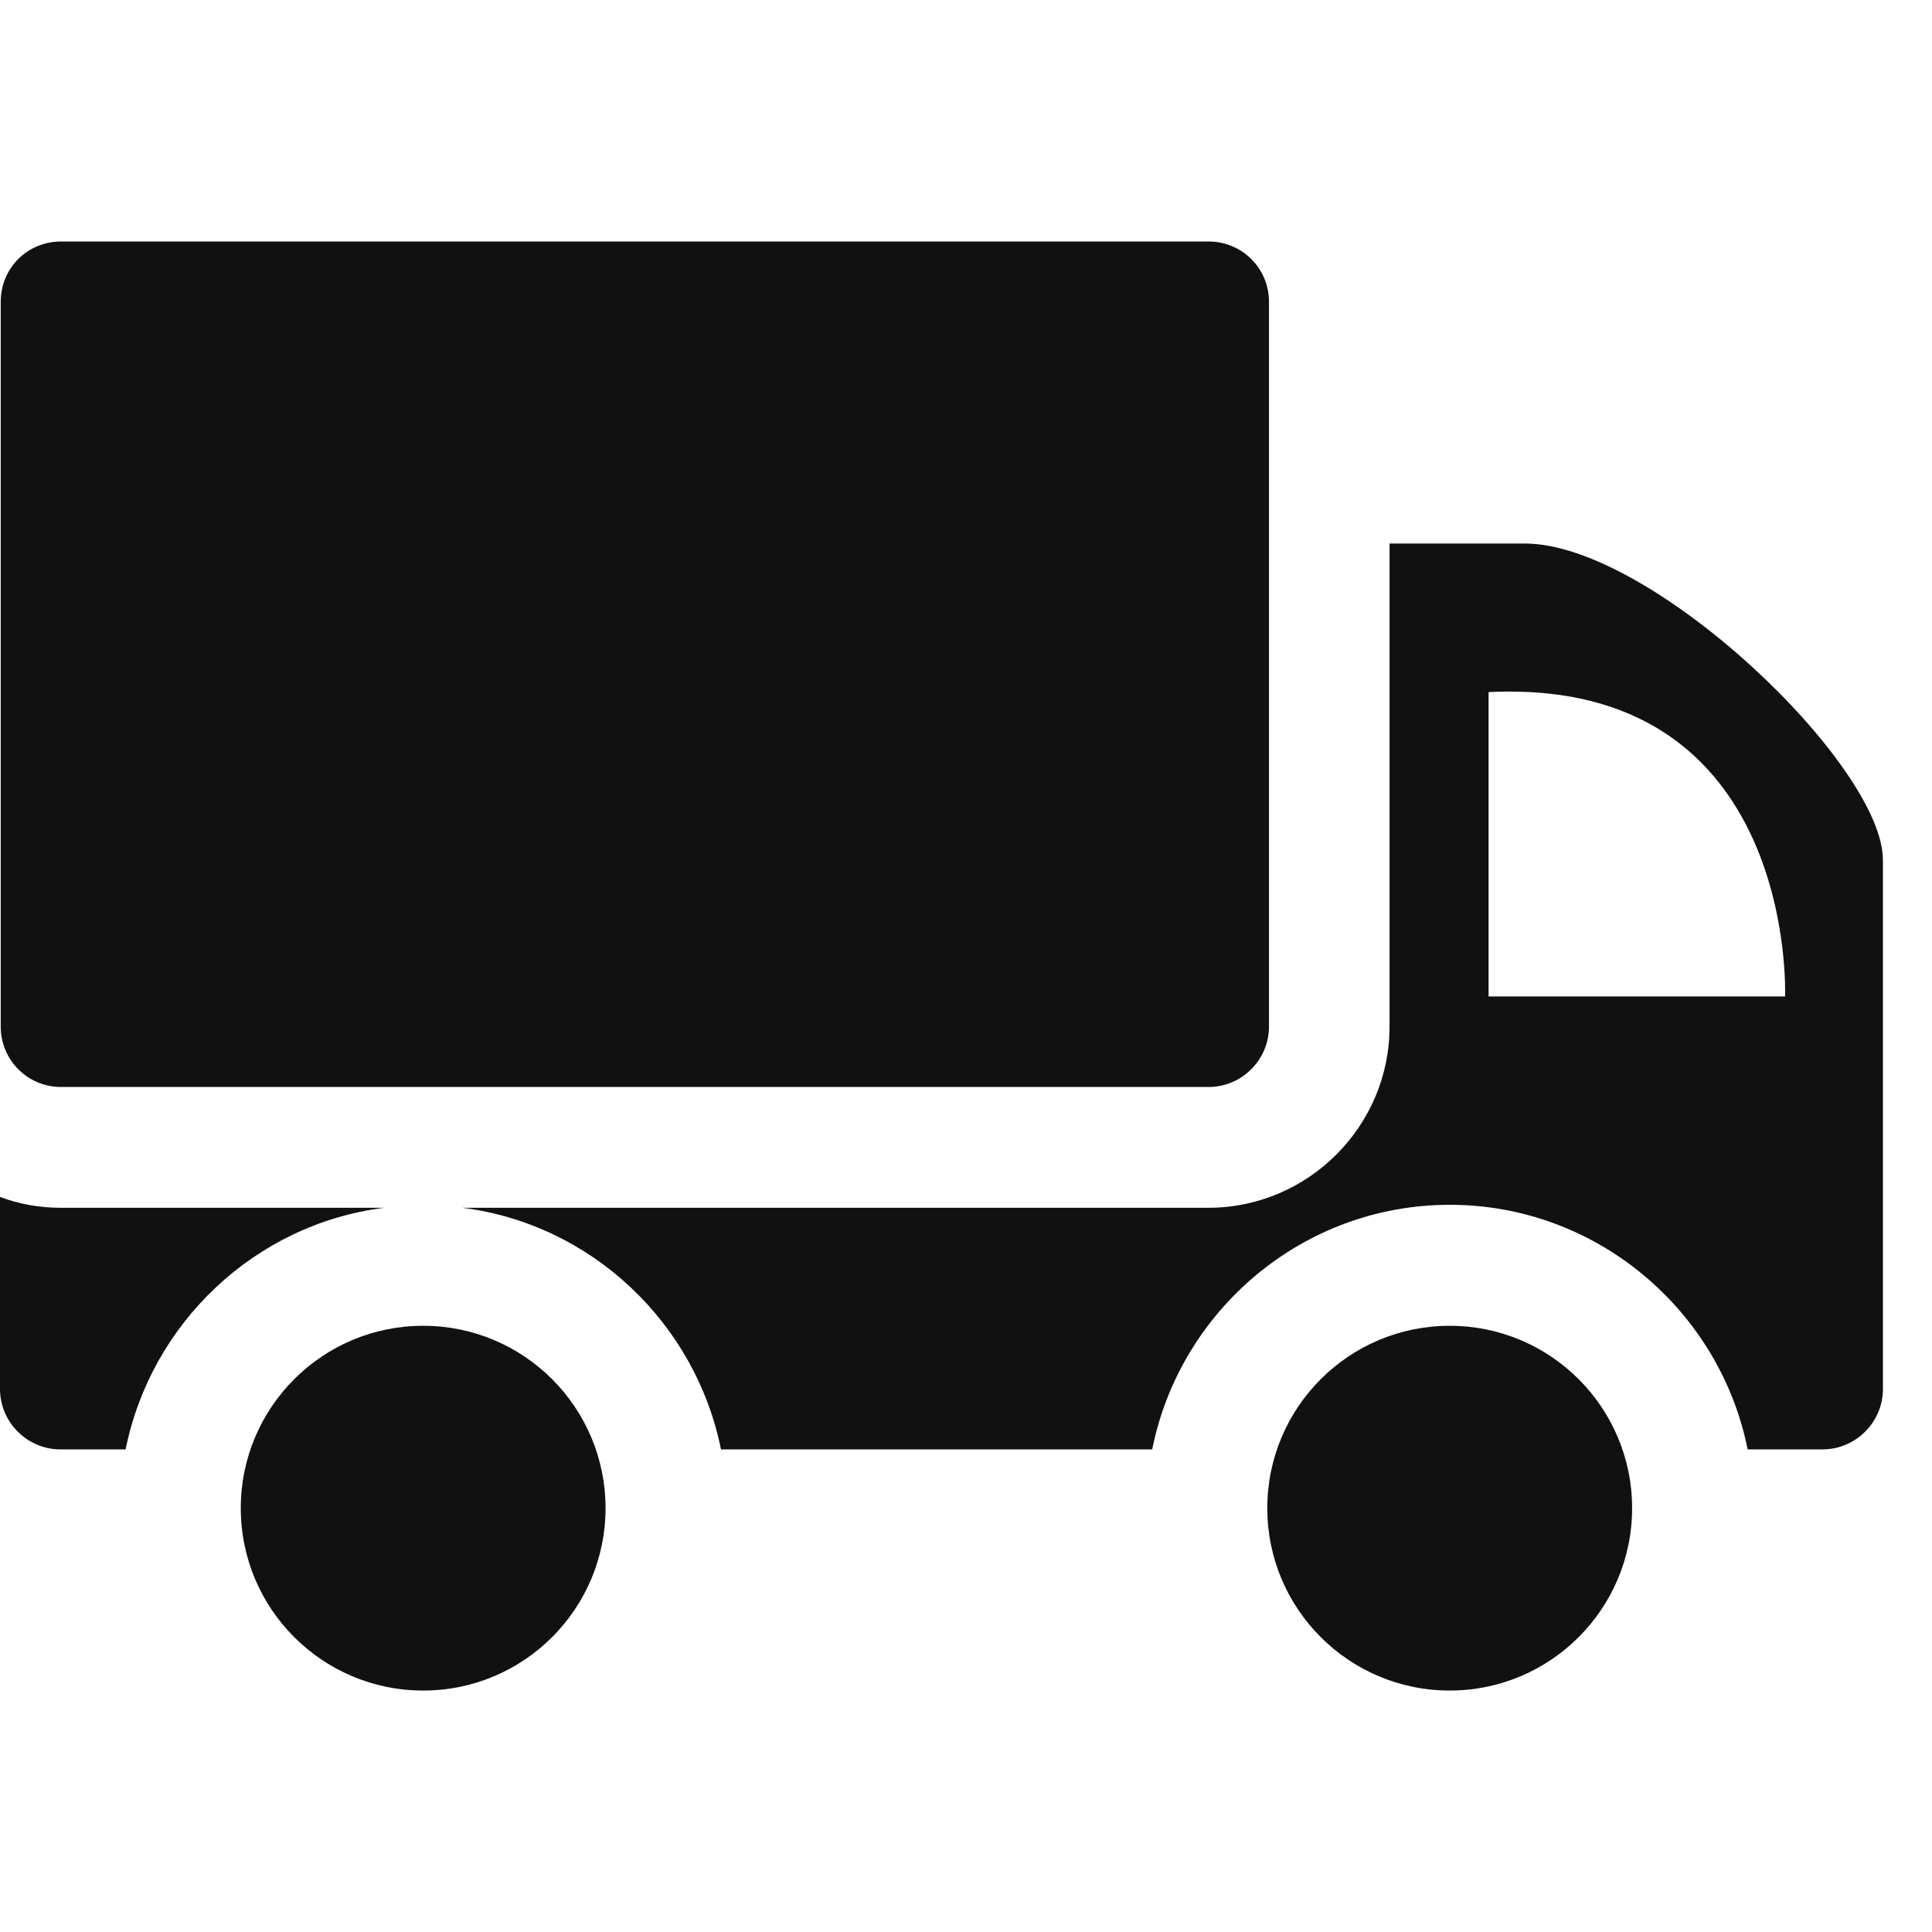 <svg width="40" height="40" viewBox="0 0 40 40" fill="none" xmlns="http://www.w3.org/2000/svg">
<path d="M25.022 5H1.266C0.565 5 0.015 5.55 0.015 6.25V21.254C0.015 21.942 0.565 22.505 1.266 22.505H25.022C25.71 22.505 26.273 21.942 26.273 21.254V6.25C26.273 5.55 25.71 5 25.022 5Z" fill="#111111"/>
<path d="M0 28.757C0 29.445 0.563 30.008 1.25 30.008H2.601C3.126 27.394 5.276 25.344 7.952 25.006H1.263C0.813 25.006 0.4 24.931 0 24.781V28.757Z" fill="#111111"/>
<path d="M36.183 30.008H37.733C38.421 30.008 38.984 29.445 38.984 28.758V17.805C38.984 15.841 34.195 11.253 31.569 11.253H28.769V21.256C28.769 23.319 27.081 25.006 25.017 25.006H9.575C12.251 25.344 14.402 27.395 14.927 30.008H23.855C24.43 27.132 26.968 24.944 30.019 24.944C33.057 24.944 35.608 27.132 36.183 30.008ZM30.819 14.329C37.221 14.016 36.958 20.63 36.958 20.63H30.819V14.329Z" fill="#111111"/>
<path d="M30.015 35.001C32.1 35.001 33.791 33.31 33.791 31.225C33.791 29.139 32.1 27.449 30.015 27.449C27.929 27.449 26.238 29.139 26.238 31.225C26.238 33.31 27.929 35.001 30.015 35.001Z" fill="#111111"/>
<path d="M8.761 35.001C10.847 35.001 12.537 33.31 12.537 31.225C12.537 29.139 10.847 27.449 8.761 27.449C6.676 27.449 4.985 29.139 4.985 31.225C4.985 33.31 6.676 35.001 8.761 35.001Z" fill="#111111"/>
</svg>
